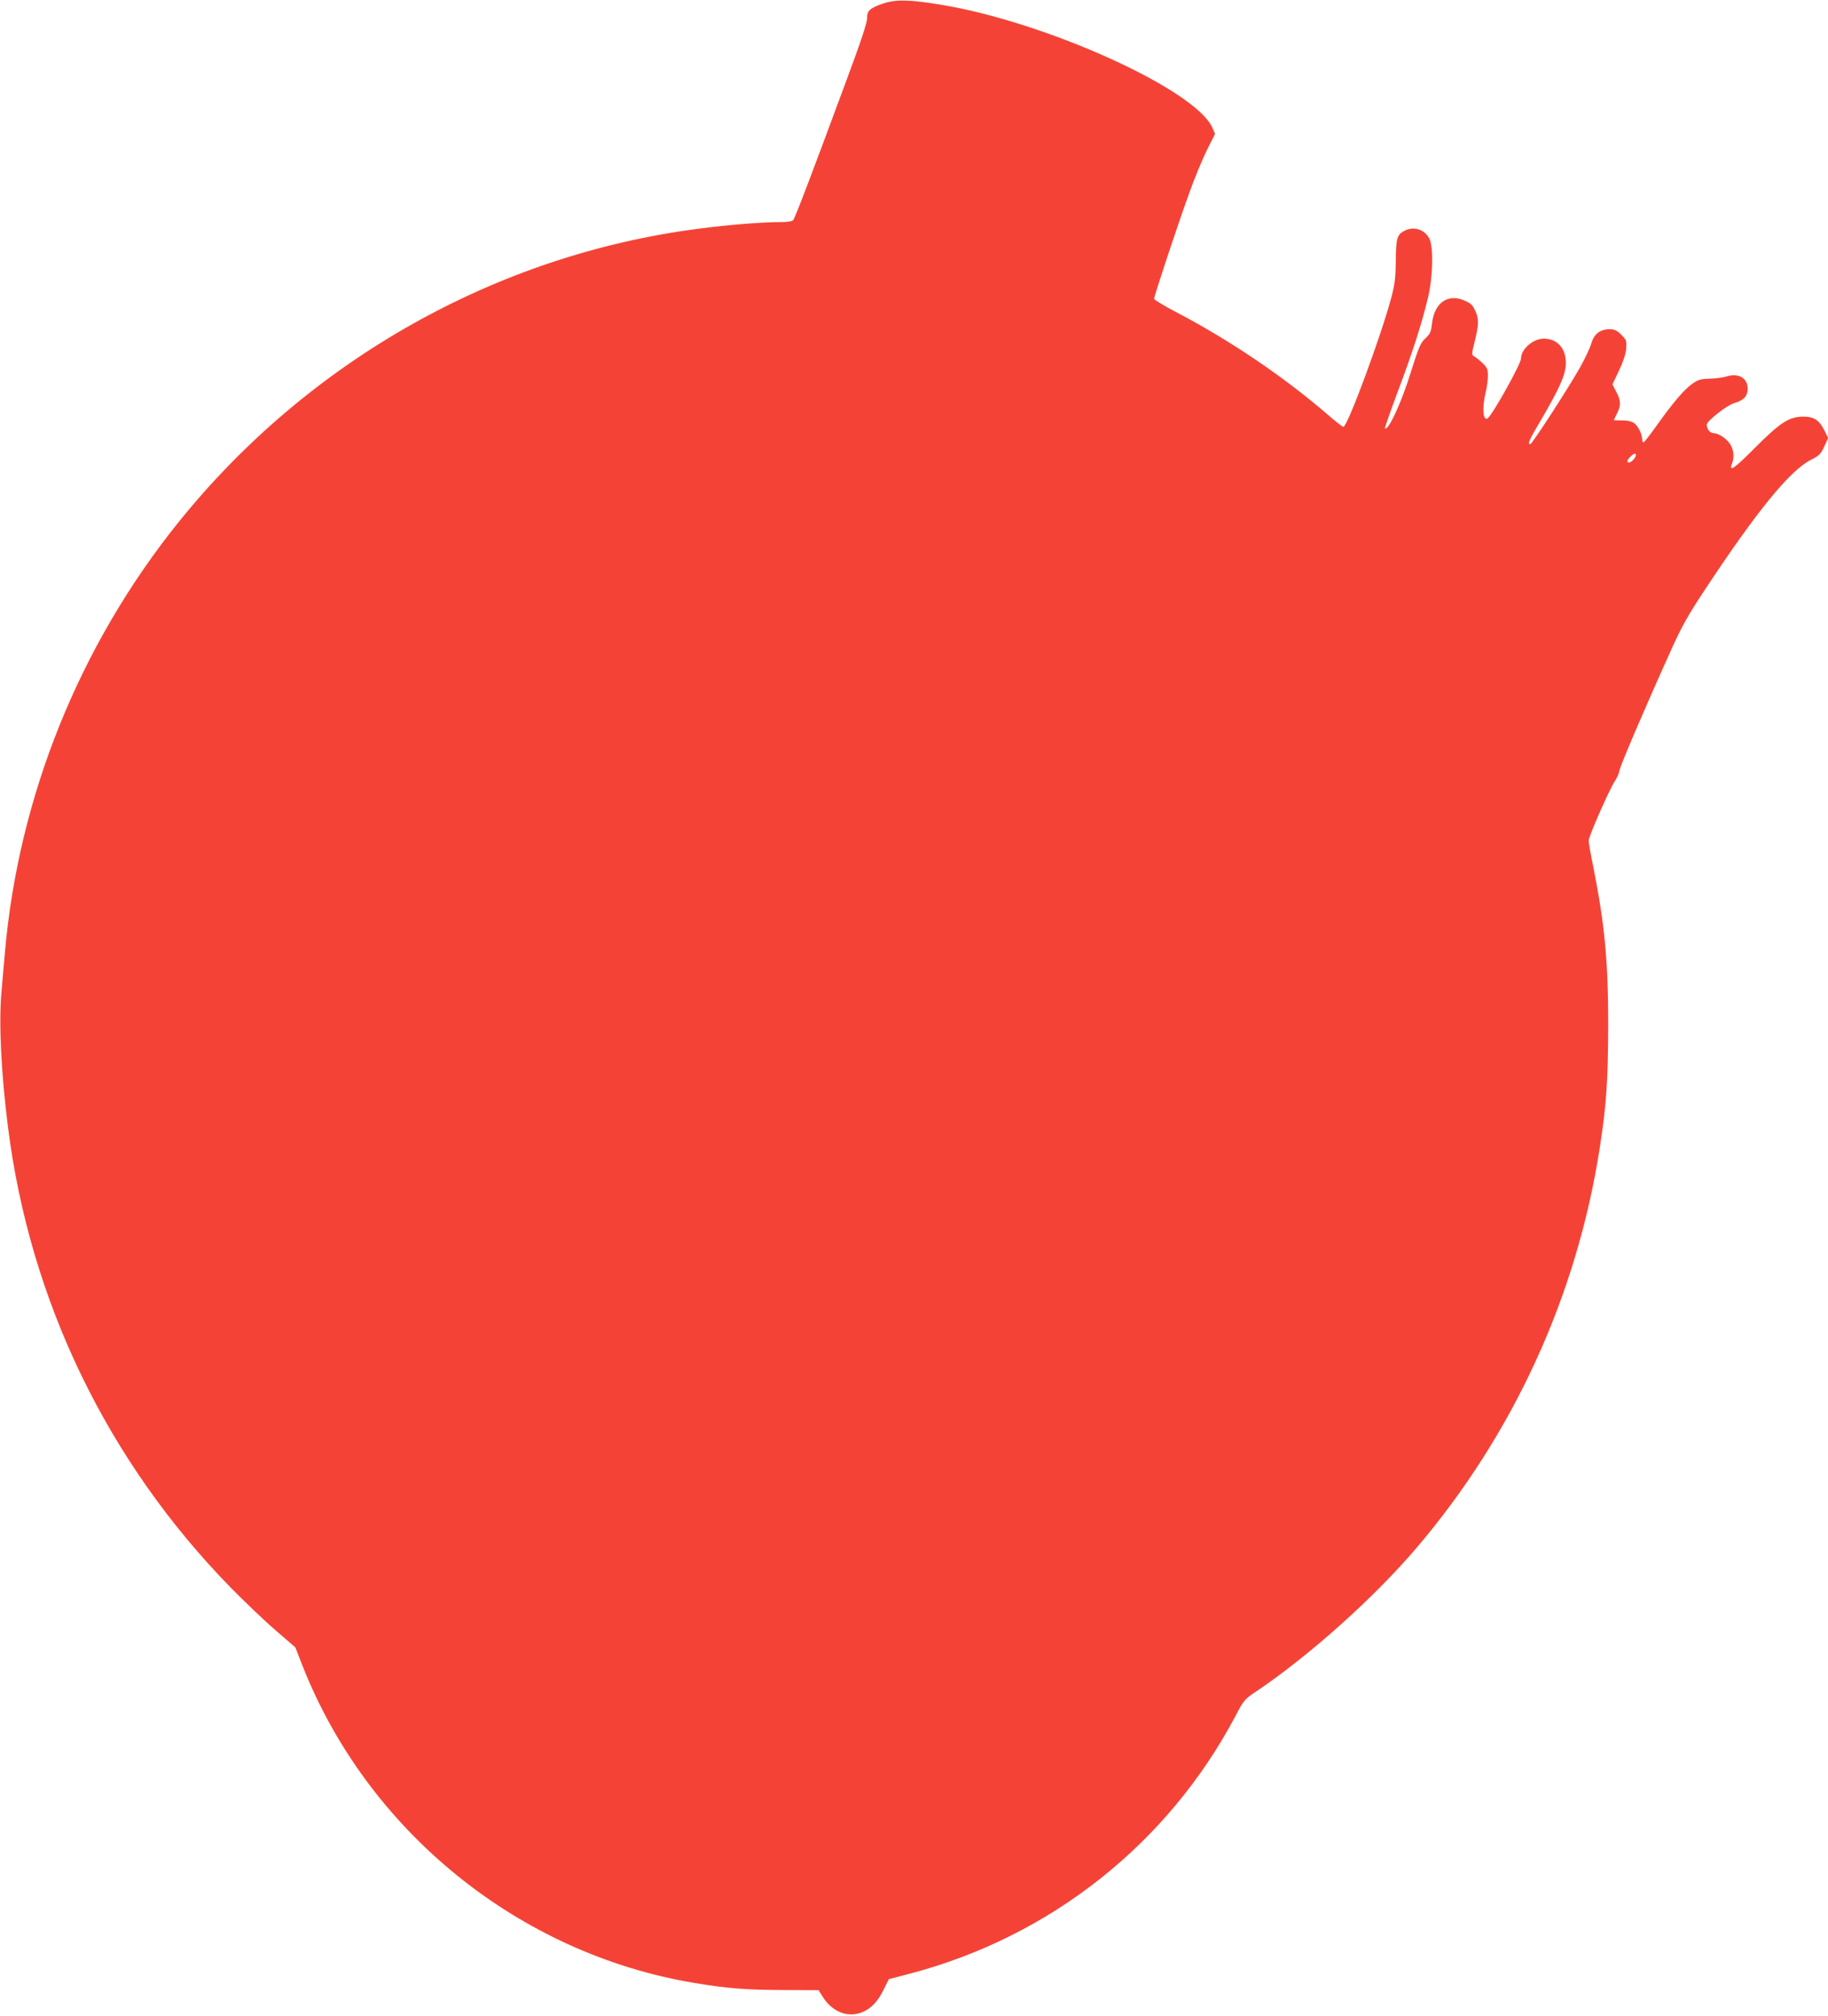 <?xml version="1.0" standalone="no"?>
<!DOCTYPE svg PUBLIC "-//W3C//DTD SVG 20010904//EN"
 "http://www.w3.org/TR/2001/REC-SVG-20010904/DTD/svg10.dtd">
<svg version="1.0" xmlns="http://www.w3.org/2000/svg"
 width="1161pt" height="1280pt" viewBox="0 0 1161 1280"
 preserveAspectRatio="xMidYMid meet">
<g transform="translate(0,1280) scale(0.1,-0.1)"
fill="#f44336" stroke="none">
<path d="M5607 12777 c-84 -29 -101 -46 -100 -94 1 -24 -41 -152 -127 -382
-213 -577 -330 -884 -342 -898 -7 -9 -37 -13 -87 -13 -110 0 -322 -17 -506
-41 -1290 -164 -2484 -837 -3311 -1864 -630 -783 -1017 -1743 -1103 -2735 -6
-63 -15 -176 -22 -251 -17 -197 -2 -506 41 -849 139 -1109 632 -2129 1418
-2932 85 -86 211 -207 281 -267 l127 -110 44 -113 c414 -1053 1374 -1831 2490
-2017 204 -34 322 -44 562 -45 l227 -1 29 -46 c62 -96 165 -133 257 -90 53 25
92 67 129 143 l31 63 138 36 c890 235 1635 825 2064 1635 53 101 58 107 132
156 337 227 745 592 1015 908 617 723 1020 1601 1166 2540 43 275 53 433 54
780 0 410 -22 639 -94 1003 -17 81 -30 158 -30 170 0 27 130 322 165 376 14
20 28 52 31 71 7 35 171 418 327 762 68 152 108 222 219 390 328 496 537 752
670 819 53 27 63 37 84 84 l25 54 -23 47 c-34 68 -67 89 -136 89 -90 -1 -145
-37 -305 -197 -132 -133 -168 -158 -147 -102 16 40 12 86 -10 122 -23 37 -75
72 -107 72 -22 0 -43 26 -43 54 0 23 130 125 175 137 58 16 85 44 85 91 0 68
-59 102 -134 78 -23 -7 -71 -13 -107 -14 -56 -1 -72 -6 -109 -31 -51 -35 -123
-119 -227 -265 -41 -58 -79 -106 -84 -108 -5 -2 -9 6 -9 17 0 36 -27 89 -54
107 -17 10 -45 16 -76 15 -28 0 -50 1 -50 2 0 2 9 20 20 42 26 51 25 82 -5
138 l-24 47 41 86 c27 57 43 104 46 140 4 51 2 56 -31 89 -28 28 -43 35 -74
35 -61 0 -99 -30 -117 -92 -8 -29 -41 -97 -71 -151 -77 -136 -305 -487 -316
-487 -19 0 -7 27 66 150 122 208 160 294 160 365 0 95 -55 155 -140 155 -69 0
-145 -67 -145 -127 0 -33 -183 -361 -212 -379 -29 -18 -36 64 -13 161 8 33 15
82 15 109 0 41 -5 52 -33 80 -18 17 -41 36 -52 42 -19 11 -19 13 -3 80 31 122
32 157 9 208 -17 38 -29 50 -67 67 -107 48 -194 -12 -209 -144 -6 -53 -11 -66
-42 -95 -32 -30 -42 -54 -93 -216 -59 -192 -144 -375 -164 -355 -2 2 34 105
80 229 92 244 151 425 191 590 34 135 39 335 10 387 -31 58 -99 78 -157 48
-47 -24 -54 -48 -55 -190 -1 -107 -6 -148 -28 -232 -65 -245 -279 -823 -305
-823 -5 0 -45 31 -88 68 -285 247 -628 479 -971 659 -79 41 -143 80 -143 86 0
19 151 473 221 666 34 96 86 221 114 278 l52 103 -18 41 c-109 242 -1061 672
-1728 780 -196 32 -282 34 -364 6z m4783 -2866 c0 -19 -37 -54 -49 -47 -9 6
-7 14 10 32 23 25 39 31 39 15z"/>
</g>
</svg>
